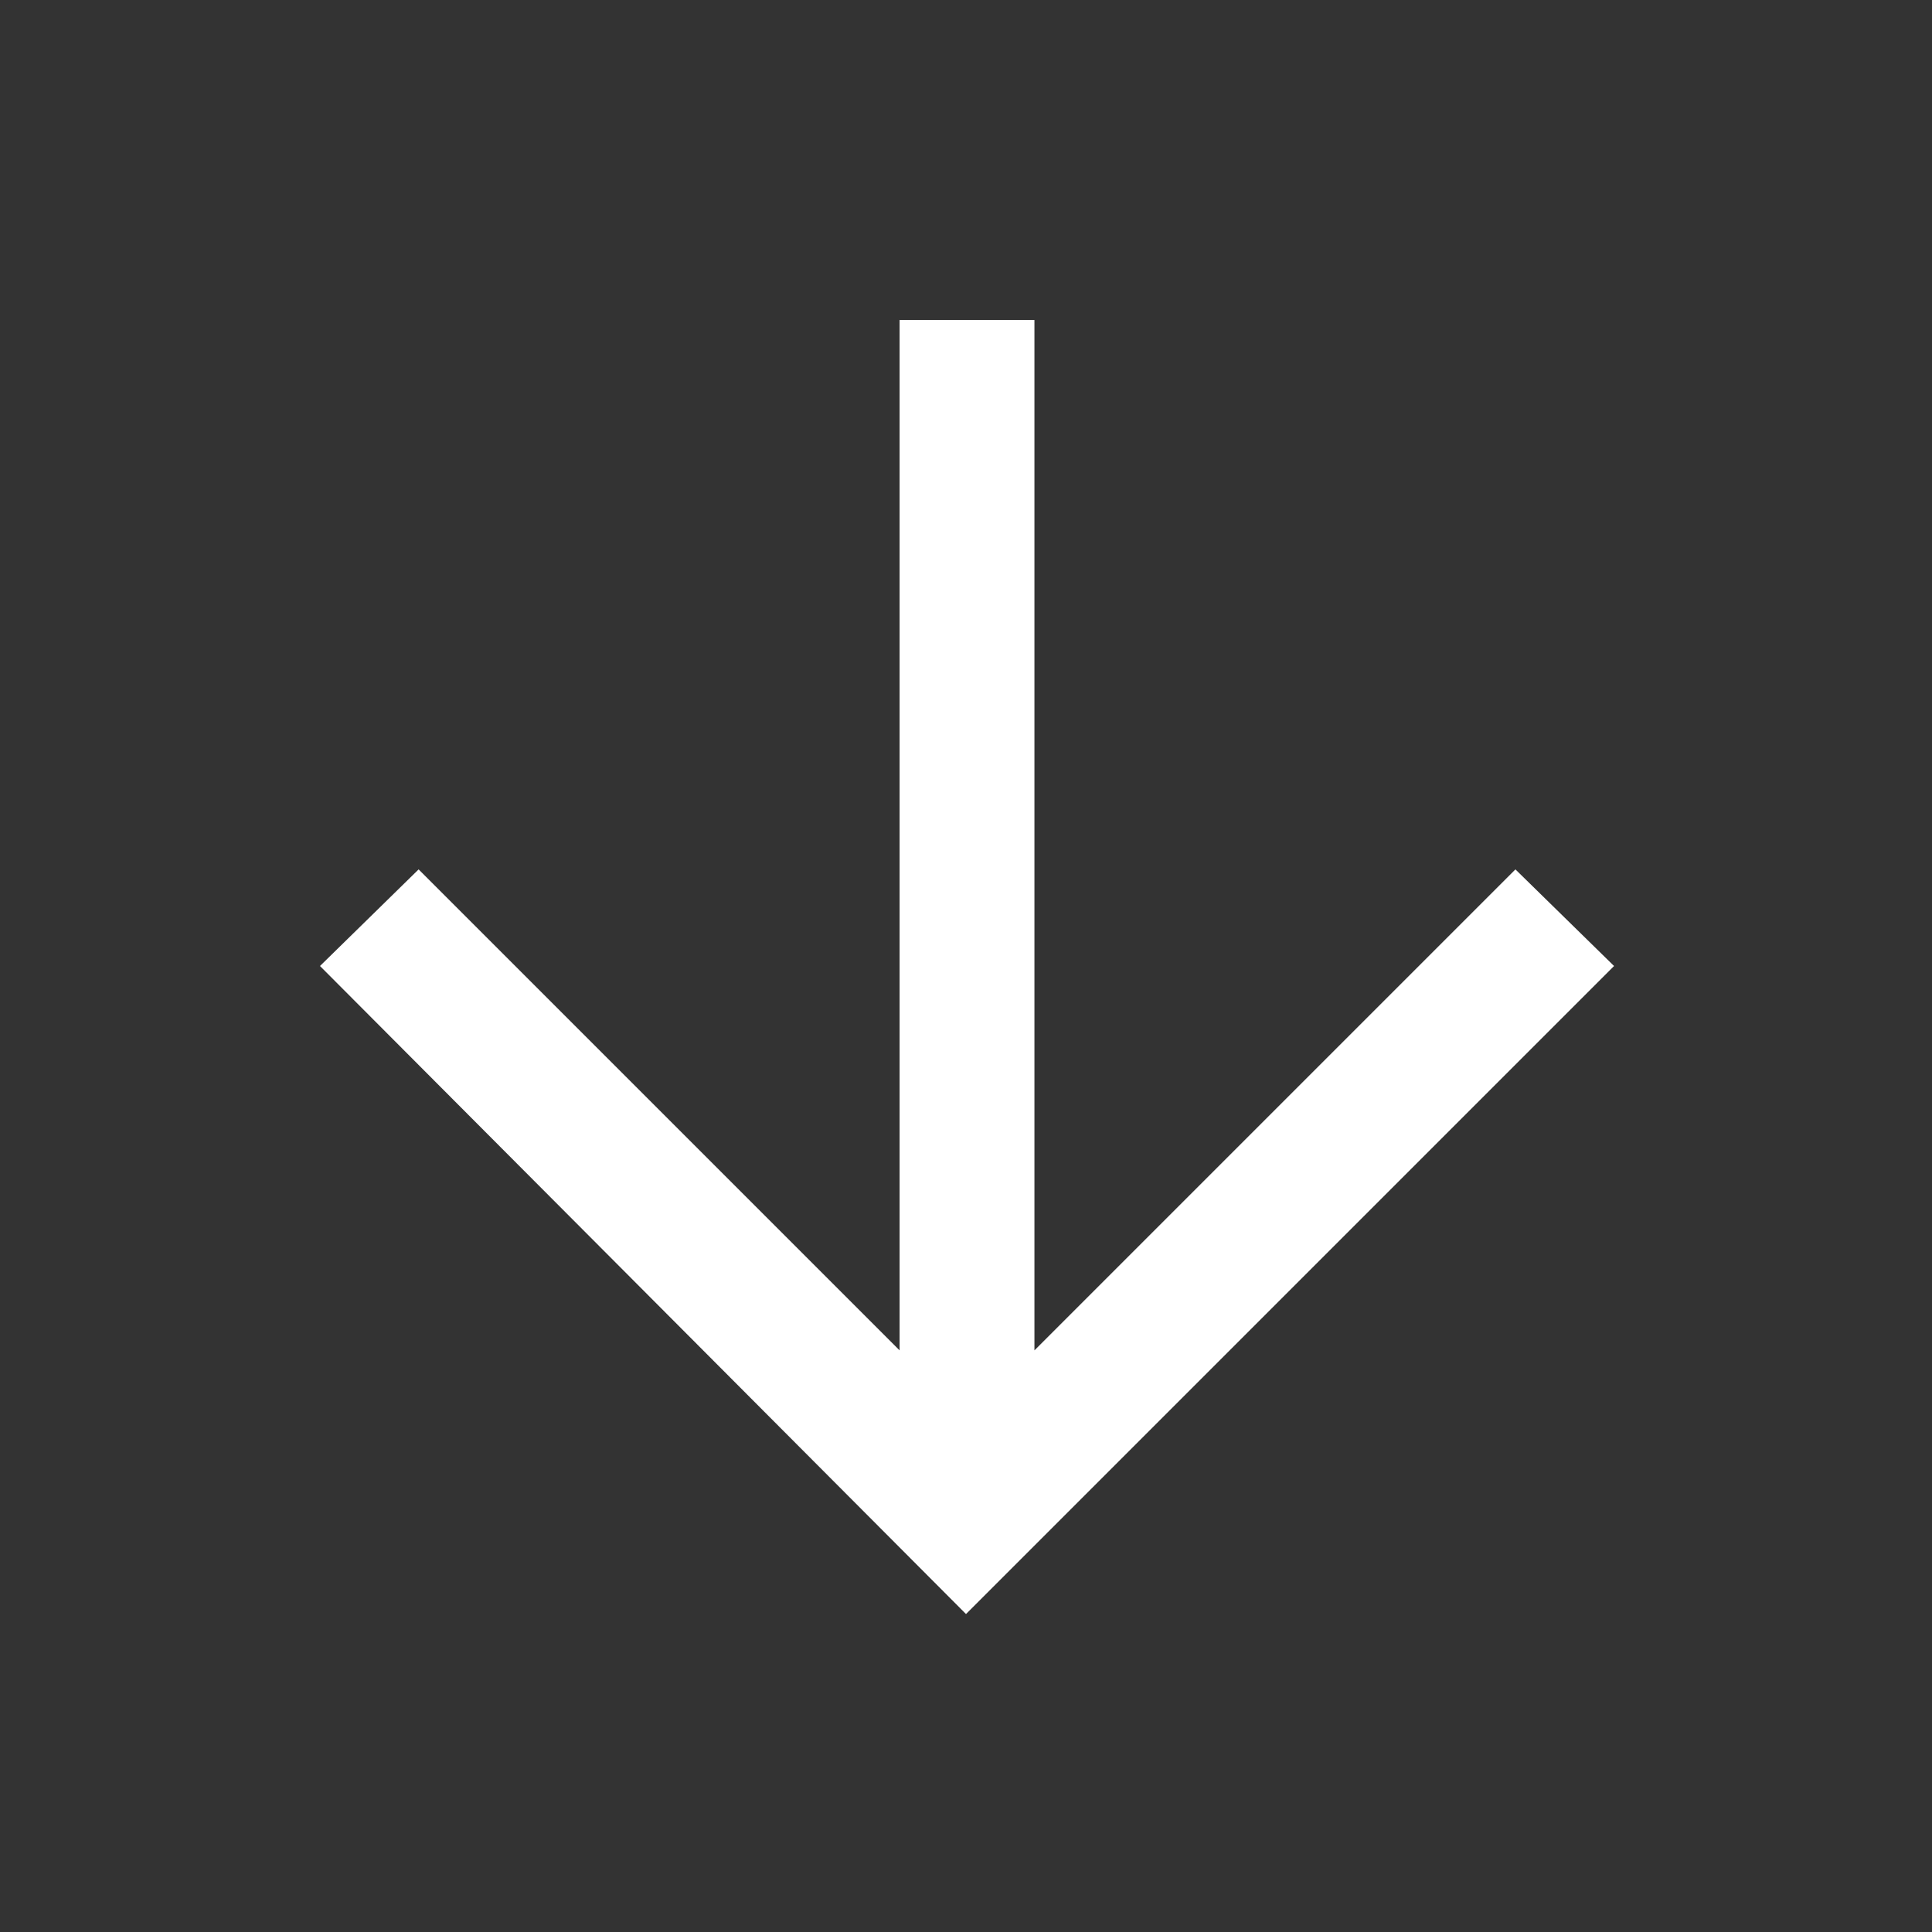 <svg width="40" height="40" viewBox="0 0 40 40" fill="none" xmlns="http://www.w3.org/2000/svg">
<rect x="0" y="0" width="40" height="40" fill="#333333" stroke="none"/>
<mask id="mask0_210_257" style="mask-type:alpha" maskUnits="userSpaceOnUse" x="0" y="0" width="40" height="40">
<rect width="40" height="40" fill="#D9D9D9"/>
</mask>
<g mask="url(#mask0_210_257)">
<path d="M20 33.417L6.625 20L8.667 18L18.625 27.958V6.625H21.417V27.958L31.375 18L33.417 20L20 33.417Z" fill="white"/>
</g>
</svg>

